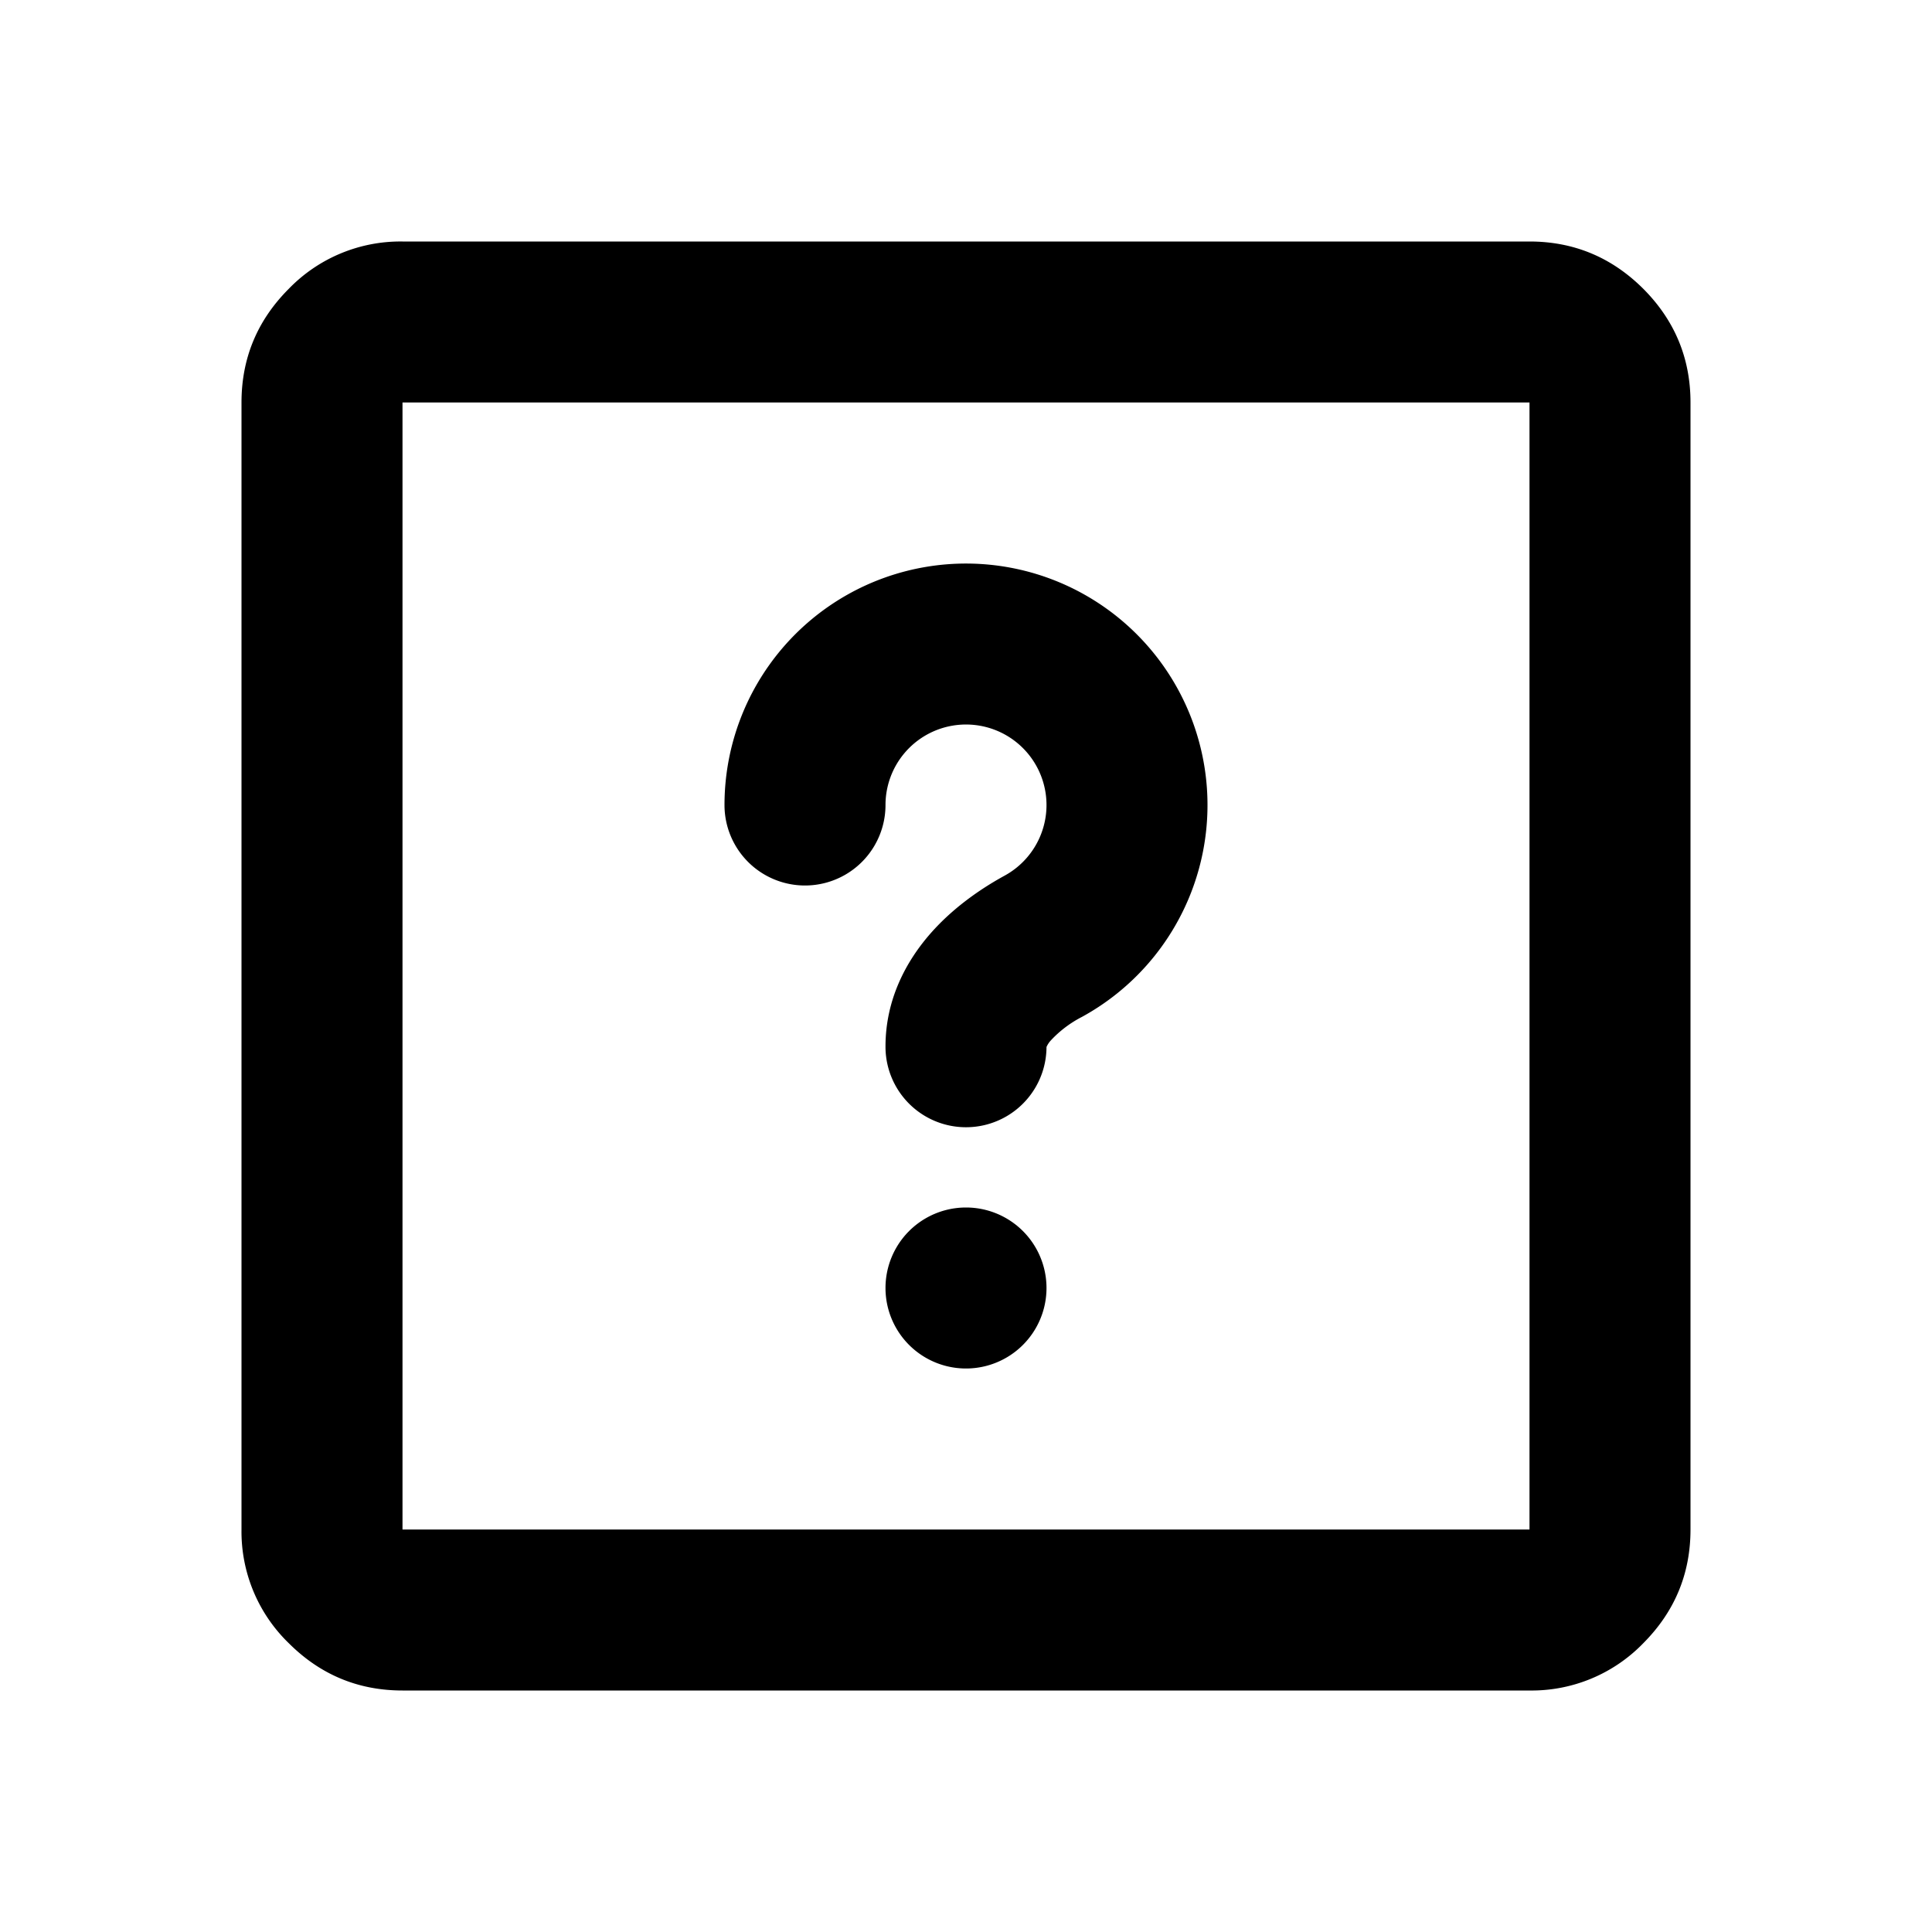 <svg xmlns="http://www.w3.org/2000/svg" width="24" height="24" fill="currentColor" viewBox="0 0 24 24"><path d="M5 21q-.824 0-1.412-.587A1.93 1.93 0 0 1 3 19V5q0-.824.587-1.412A1.93 1.93 0 0 1 5 3h14q.824 0 1.413.587Q21 4.176 21 5v14q0 .824-.587 1.413A1.93 1.93 0 0 1 19 21zm0-2h14V5H5z"/><path d="M11 10a1 1 0 1 1 1.479.878c-.31.17-.659.413-.94.741-.286.334-.539.8-.539 1.381a1 1 0 0 0 2 .006.3.3 0 0 1 .057-.085 1.4 1.4 0 0 1 .382-.288A3 3 0 1 0 9 10a1 1 0 1 0 2 0m1.999 3.012v-.005zM12 17a1 1 0 1 0 0-2 1 1 0 0 0 0 2"/></svg>